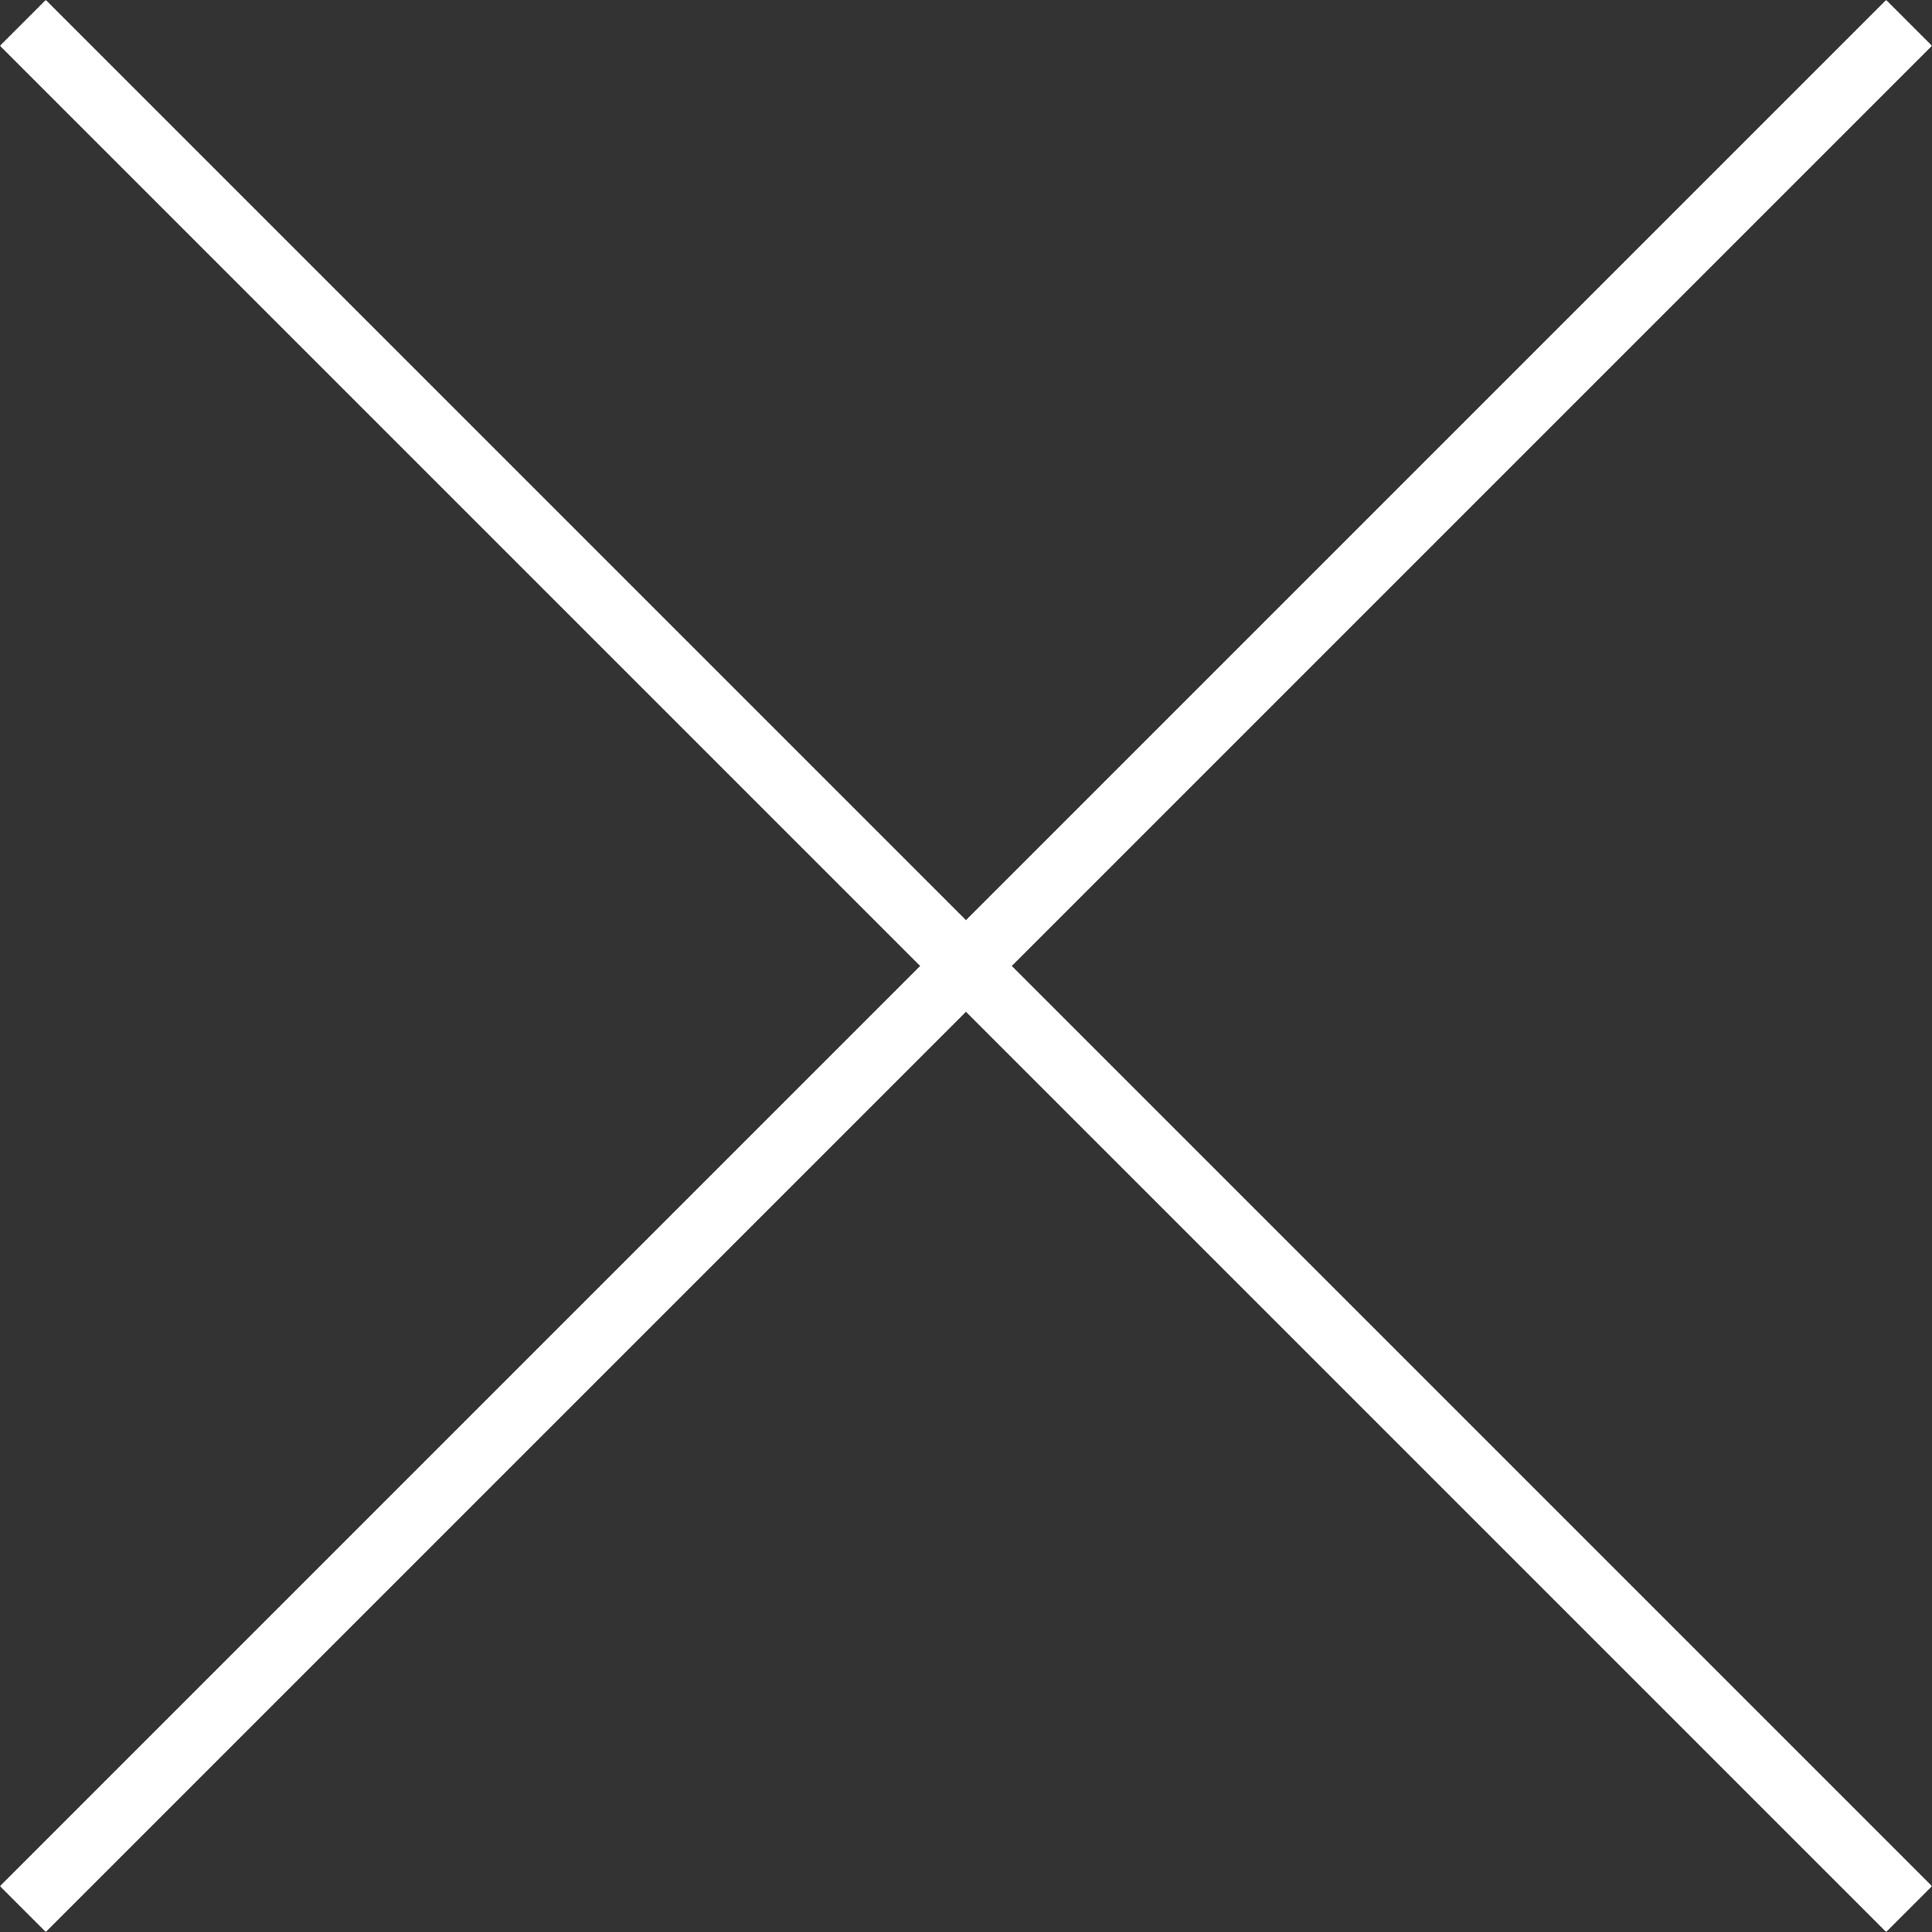 <svg xmlns="http://www.w3.org/2000/svg" version="1.1" id="svg2" viewBox="0 0 29.822 29.822" height="31.81" width="31.81"><rect x="0" y="0" width="29.822" height="29.822" fill="#333333" stroke="none"/><g transform="translate(-306.518 -456.023)" id="layer1" fill="none" fill-rule="evenodd" stroke="#fff" stroke-width="1" stroke-linecap="butt" stroke-linejoin="miter" stroke-miterlimit="4" stroke-dasharray="none" stroke-opacity="1"><path id="path4136" d="M306.871 456.376l29.115 29.115"/><path id="path4136-8" d="M335.986 456.376l-29.115 29.115"/></g></svg>